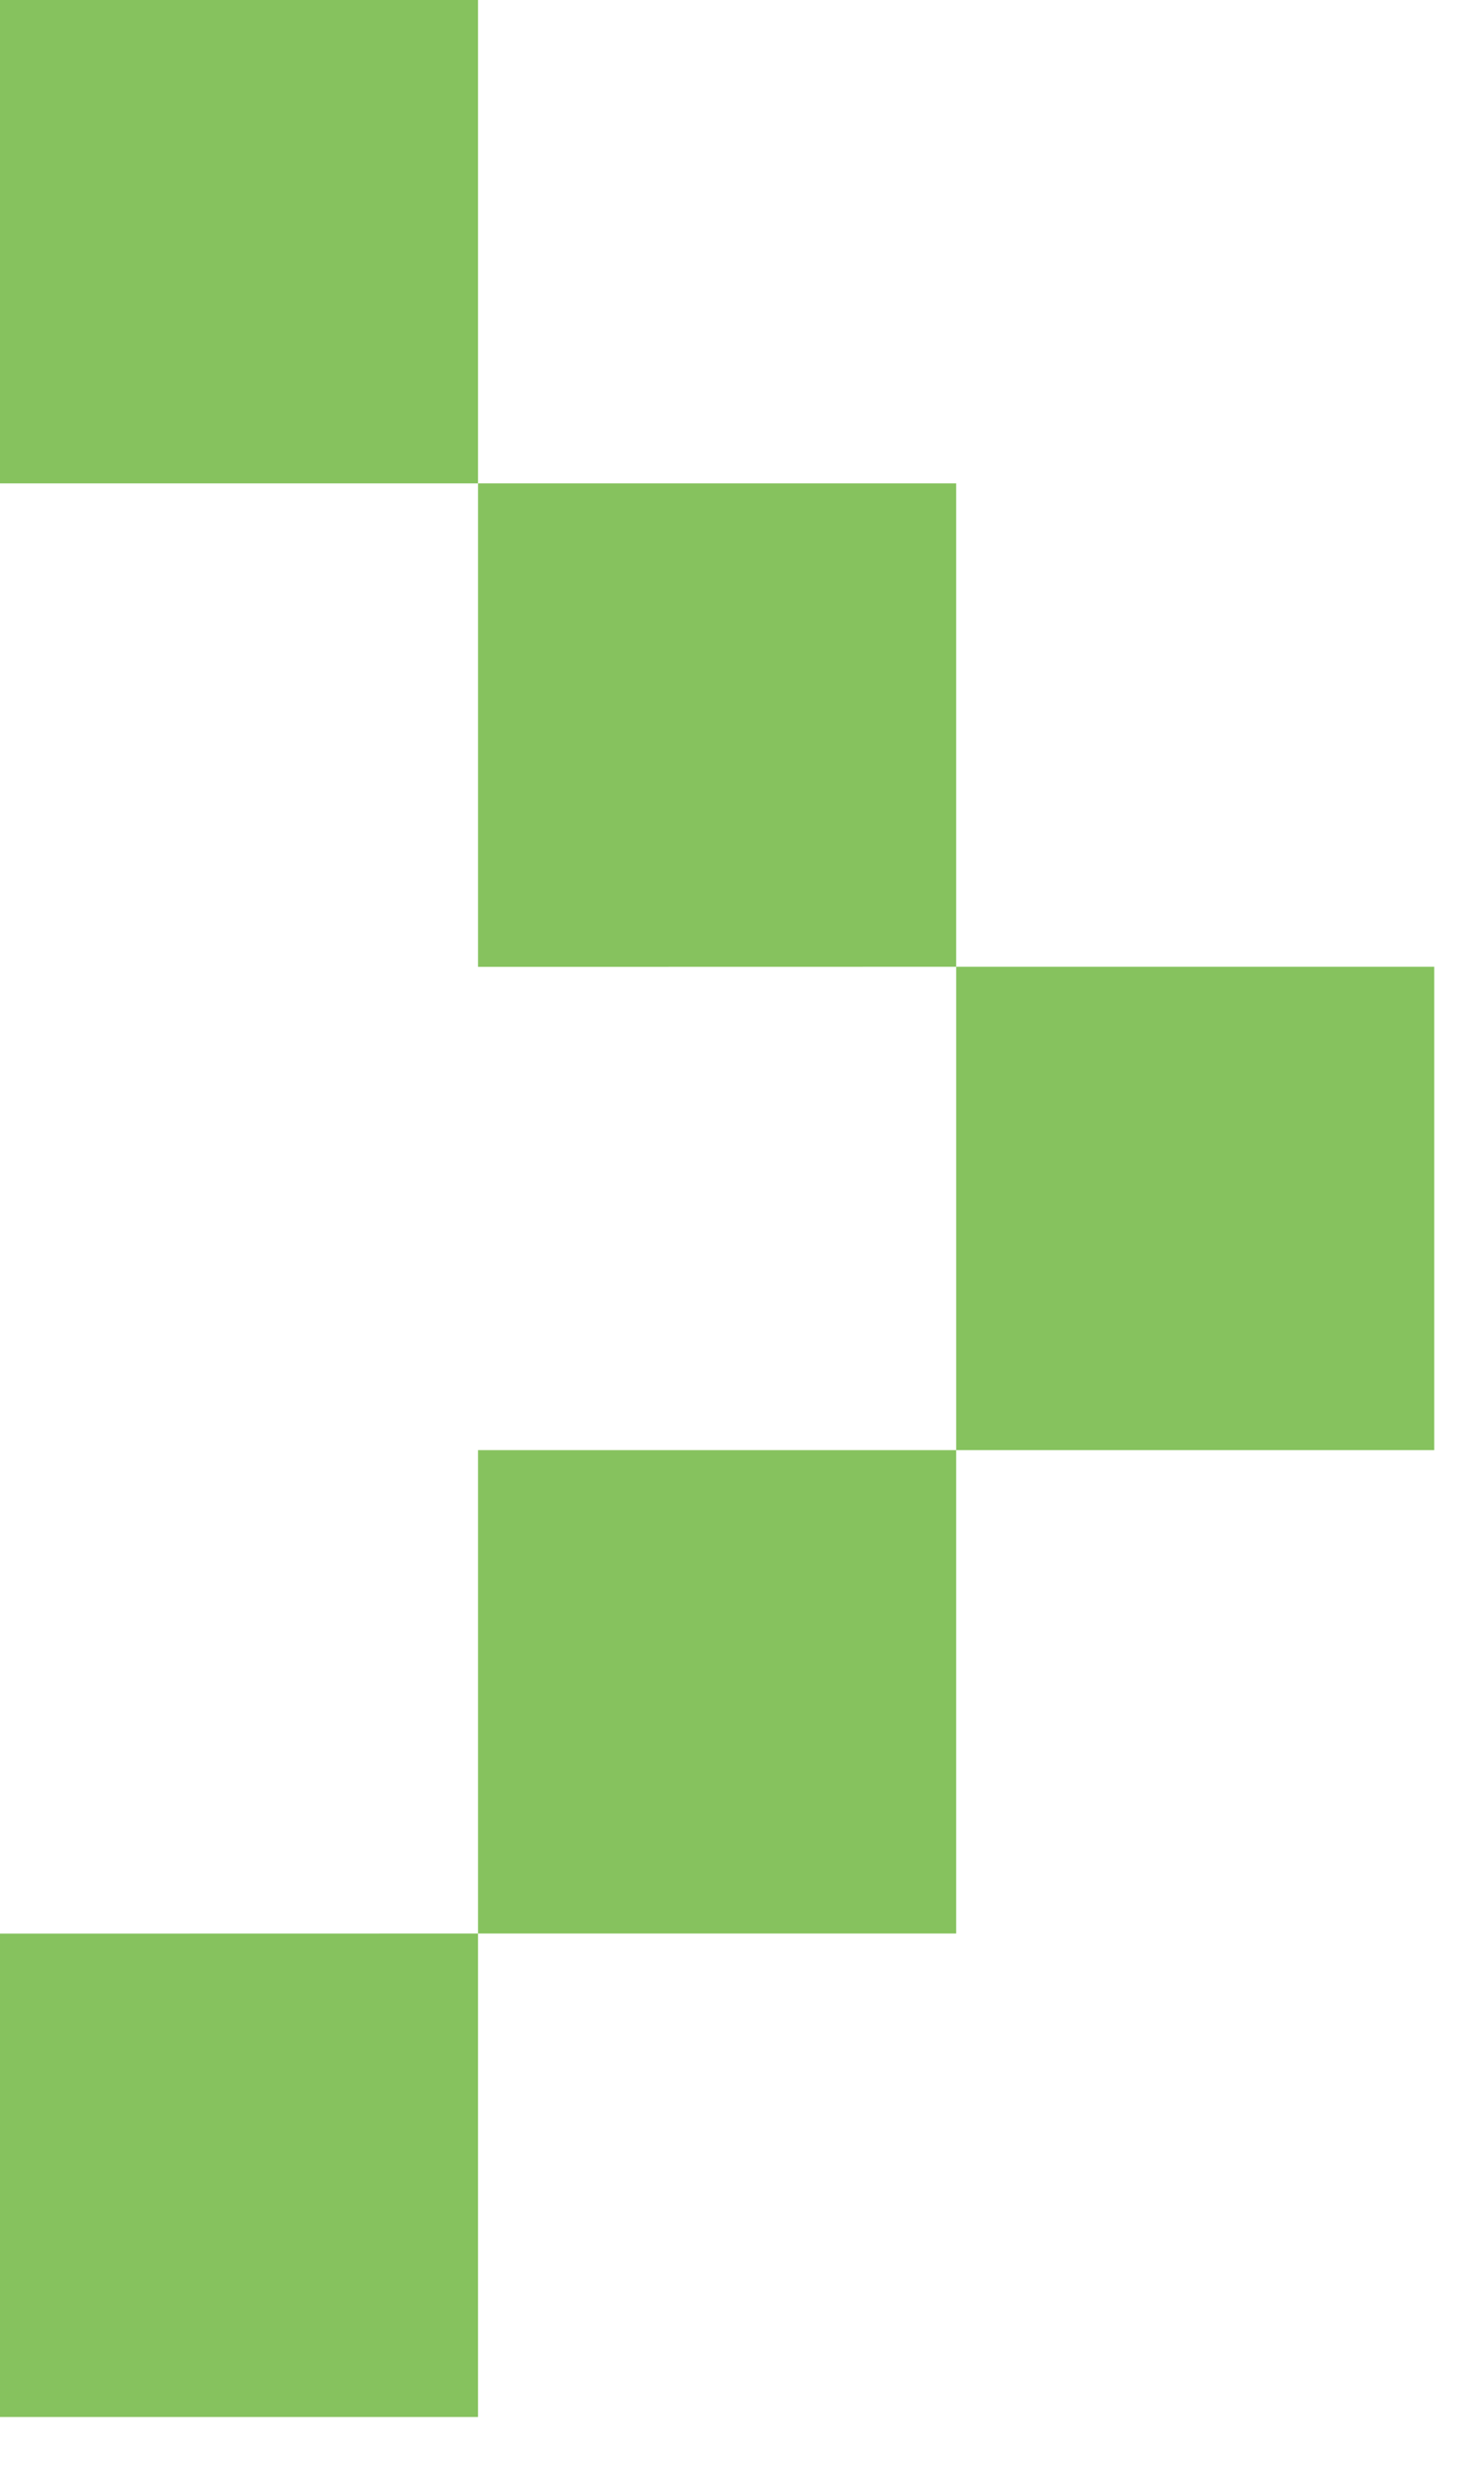 <svg width="15" height="25" viewBox="0 0 15 25" fill="none" xmlns="http://www.w3.org/2000/svg">
    <path d="M9.665 14.649L9.665 9.766L14.497 9.766L14.497 14.649L9.665 14.649Z" fill="#86C25E"/>
    <path d="M4.832 9.767L4.832 4.883L9.665 4.883L9.665 9.766L4.832 9.767Z" fill="#86C25E"/>
    <path d="M-8.53812e-07 4.883L-1.06727e-06 -0L4.832 -0L4.832 4.883L-8.53812e-07 4.883Z" fill="#86C25E"/>
    <path d="M4.832 19.532L4.832 14.649L9.665 14.649L9.665 19.532L4.832 19.532Z" fill="#86C25E"/>
    <path d="M0 24.416L-2.13454e-07 19.533L4.832 19.532L4.832 24.416L0 24.416Z" fill="#86C25E"/>
</svg>
